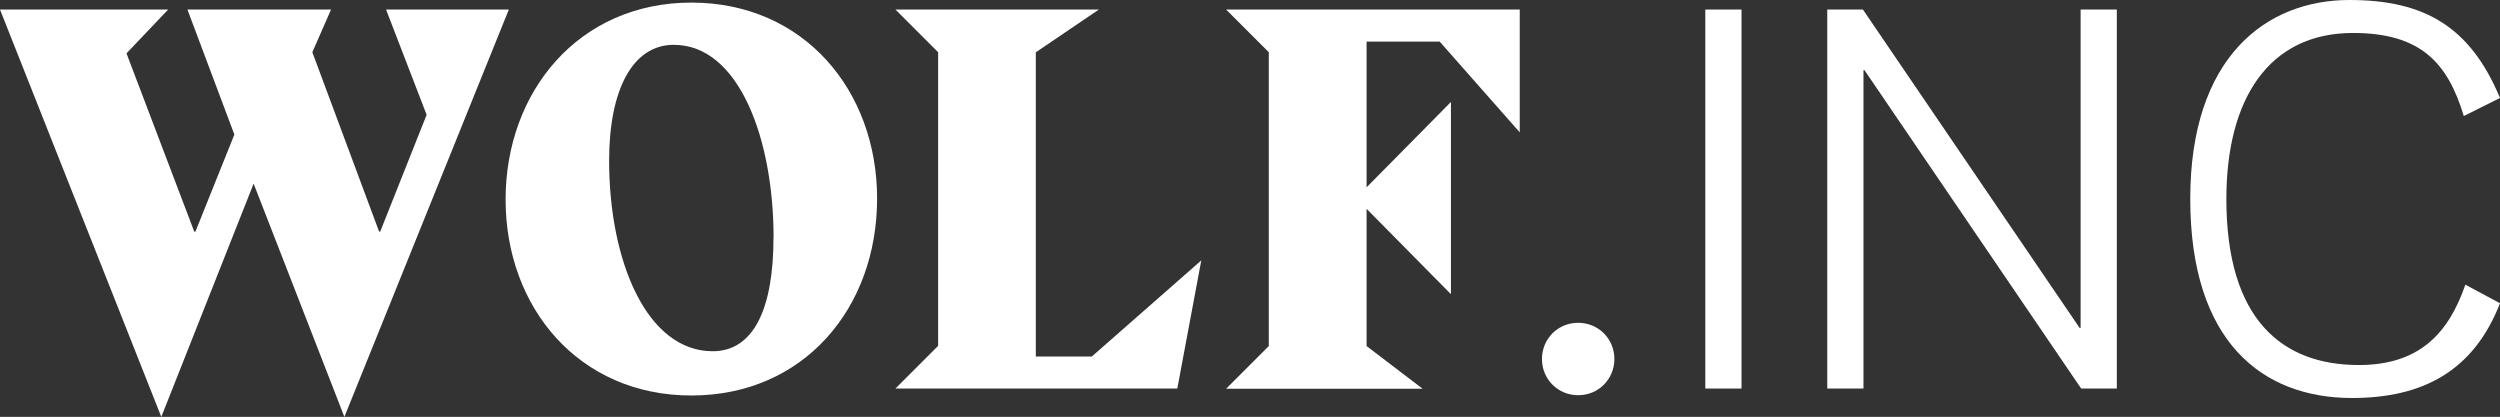 <?xml version="1.0" encoding="UTF-8"?>
<svg id="_レイヤー_2" data-name="レイヤー 2" xmlns="http://www.w3.org/2000/svg" viewBox="0 0 269.98 45.02">
  <rect x="0" y="0" width="269.98" height="45.02" fill="#333333" stroke="none"/>
  <defs>
    <style>
      .cls-1 {
        fill: #fff;
      }
    </style>
  </defs>
  <g id="_レイヤー_1-2" data-name="レイヤー 1">
    <g>
      <path class="cls-1" d="m170.43,42.68c-2.18,0-3.91-1.72-3.91-3.91s1.72-3.91,3.91-3.91,3.91,1.73,3.91,3.91-1.72,3.91-3.91,3.91Z"/>
      <path class="cls-1" d="m184.16,1.03h3.91v40.93h-3.91V1.03Z"/>
      <path class="cls-1" d="m197.33,1.03h3.85l23.4,34.38h.11V1.03h3.91v40.93h-3.85l-23.4-34.38h-.11v34.38h-3.91V1.03Z"/>
      <path class="cls-1" d="m266.07,12.53c-1.72-5.69-4.6-8.97-11.96-8.97-9.14,0-13.68,7.18-13.68,17.93,0,13.05,6.04,17.93,14.31,17.93,6.44,0,9.66-3.33,11.5-8.68l3.74,2.01c-2.87,7.36-8.39,10.23-15.98,10.23-9.71,0-17.47-6.09-17.47-21.5S244.8,0,253.71,0c8.11,0,13.05,2.87,16.27,10.58l-3.91,1.95Z"/>
      <g>
        <path class="cls-1" d="m46.07,12.39l-4.38-11.36h13.26l-17.76,43.99-9.8-25.19-9.97,25.19L0,1.03h18.16l-4.5,4.73,7.32,19.26h.12l4.21-10.49L20.24,1.03h15.51l-2.02,4.61,7.21,19.37h.12l5.02-12.63Z"/>
        <path class="cls-1" d="m94.72,21.44c0,11.82-7.9,21.27-20.06,21.27s-20.06-9.51-20.06-21.16S62.49.28,74.66.28s20.06,9.51,20.06,21.16Zm-11.18,4.21c0-10.55-3.69-20.81-10.78-20.81-4.44,0-6.98,4.84-6.98,12.51,0,10.9,4.09,20.58,11.18,20.58,4.44,0,6.57-4.61,6.57-12.28Z"/>
        <path class="cls-1" d="m111.86,5.64v32.86h6.05l11.82-10.38-2.59,13.84h-30.44l4.61-4.61V5.64l-4.61-4.61h21.97l-6.8,4.61Z"/>
        <path class="cls-1" d="m147.58,4.49v15.74l9.11-9.22v20.76l-9.11-9.22v14.82l6.05,4.61h-21.22l4.61-4.61V5.64l-4.61-4.61h31.71v13.26l-8.65-9.8h-7.9Z"/>
      </g>
    </g>
  </g>
</svg>